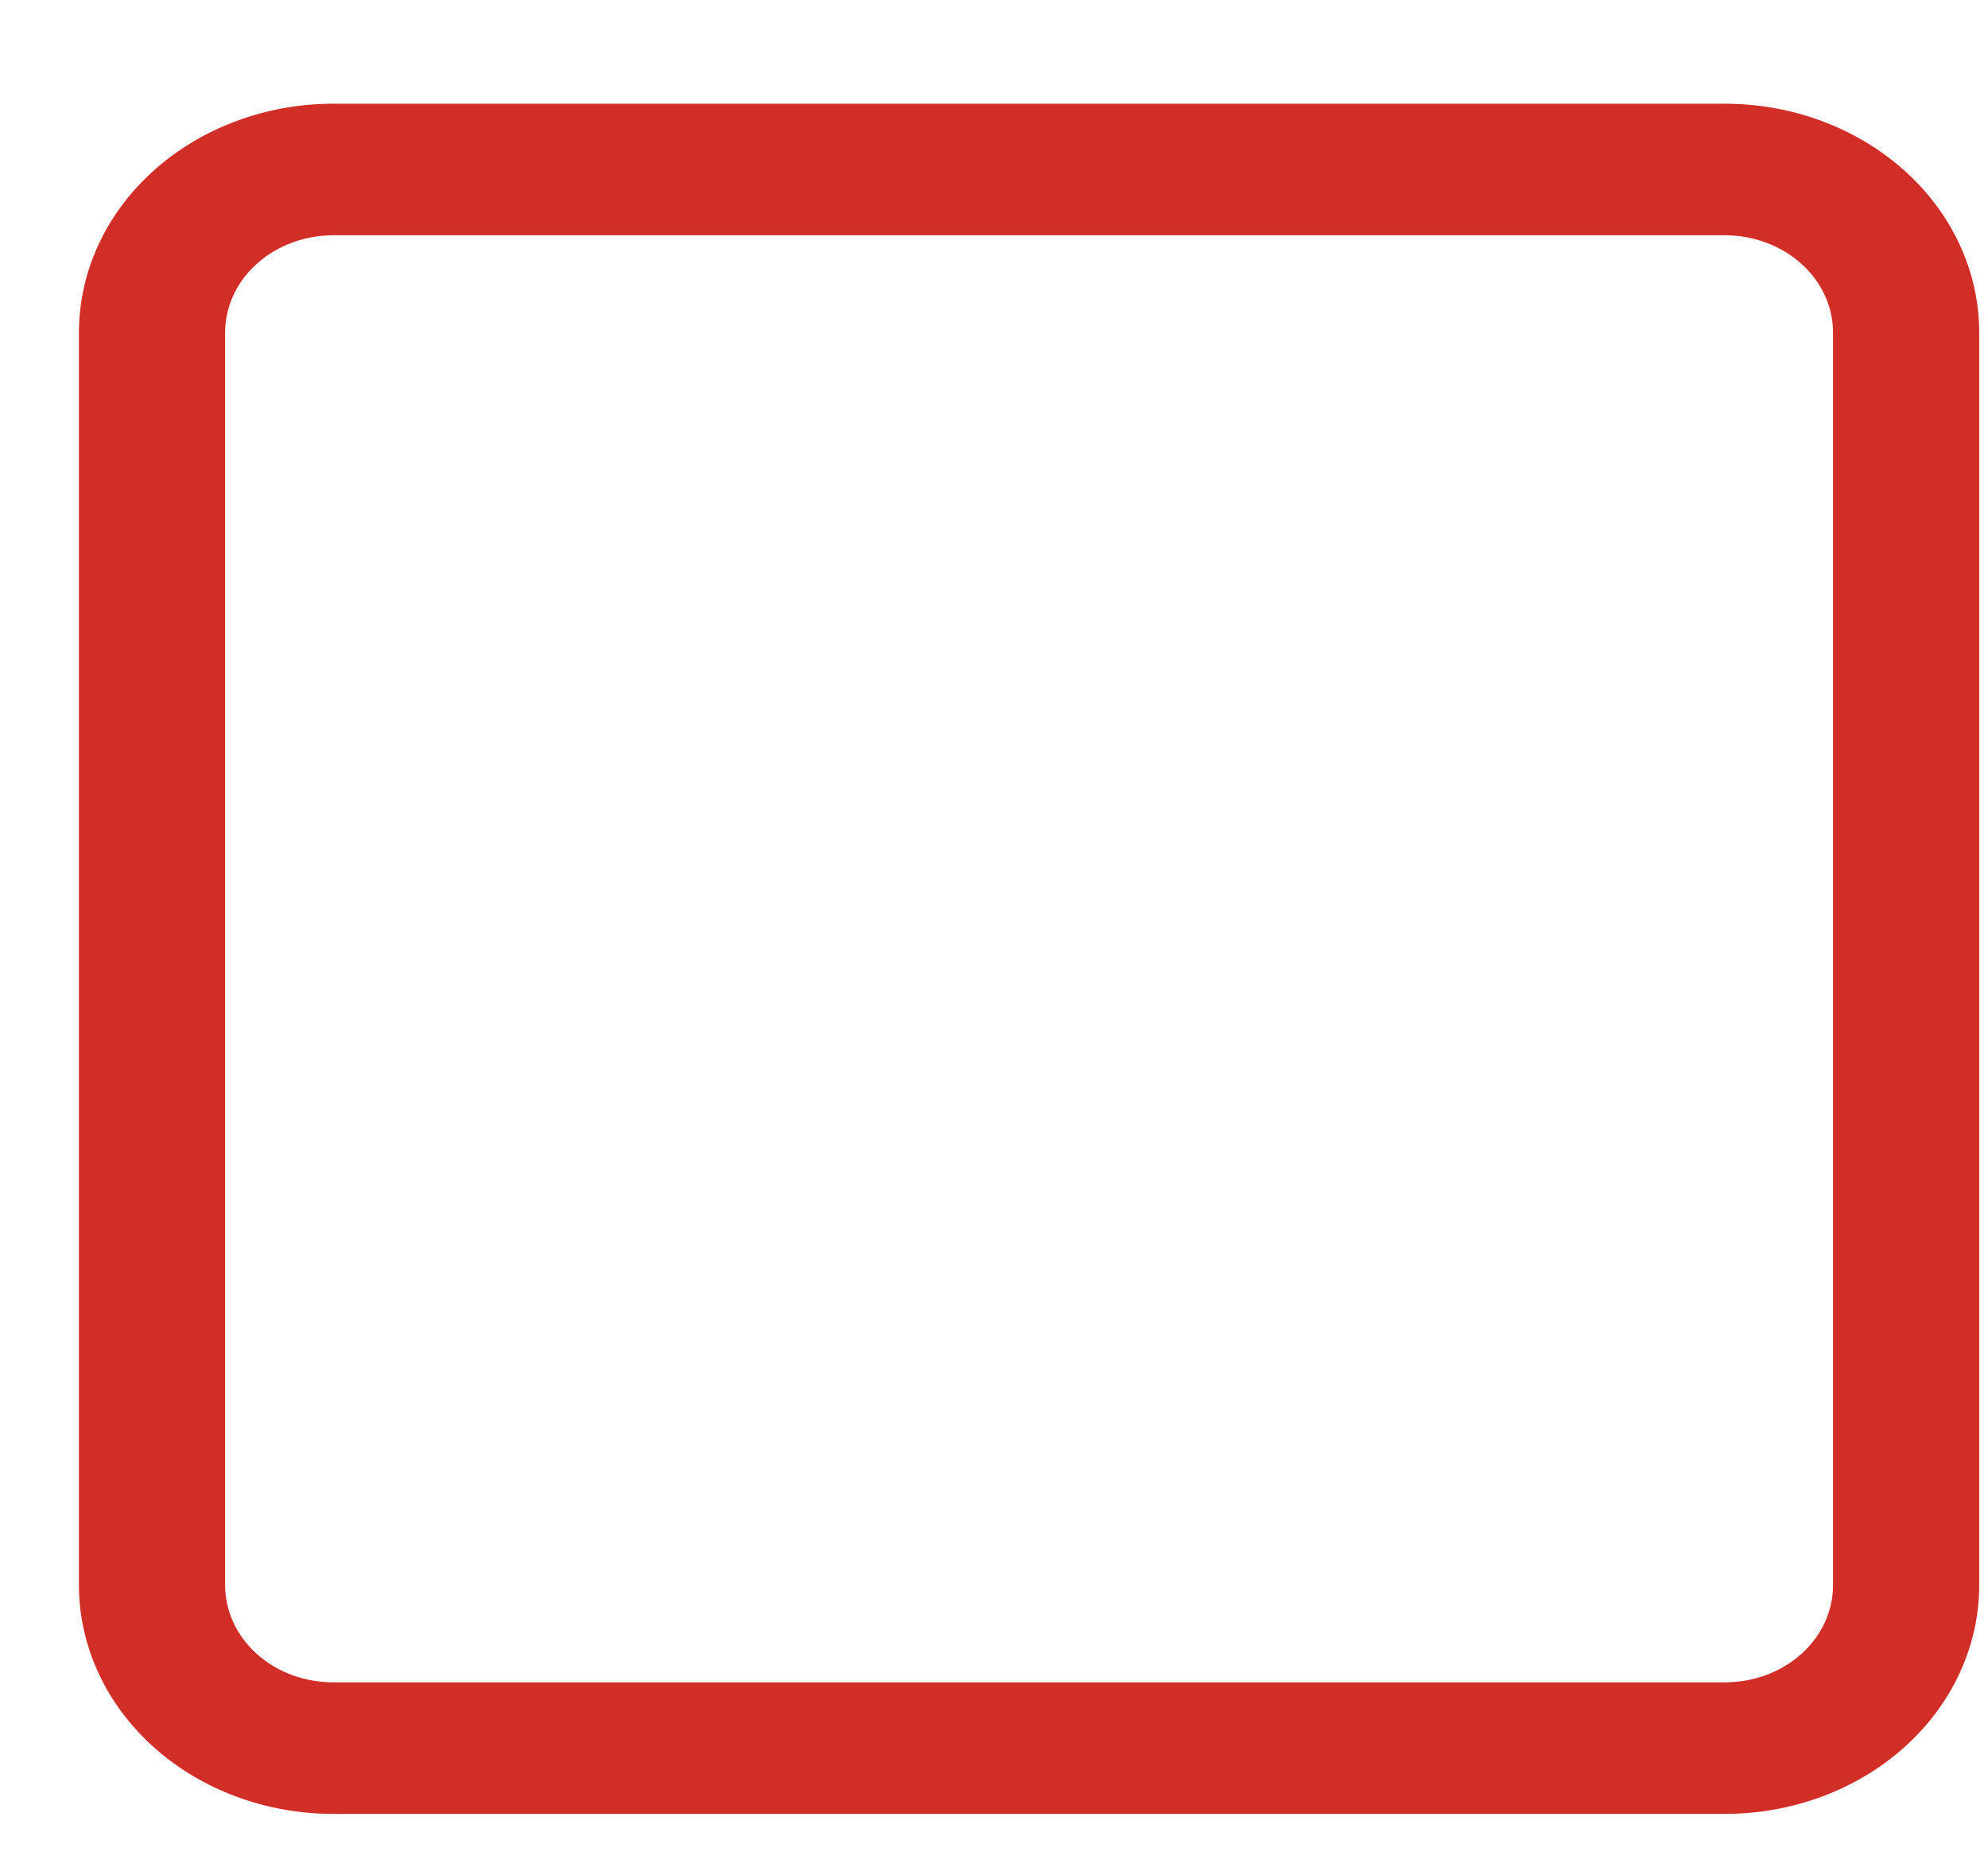 <svg width="17" height="16" viewBox="0 0 17 16" fill="none" xmlns="http://www.w3.org/2000/svg">
<path d="M14.75 15.512H2.85C2.273 15.512 1.72 15.306 1.312 14.939C0.904 14.572 0.675 14.074 0.675 13.555V2.845C0.675 2.326 0.904 1.828 1.312 1.461C1.72 1.094 2.273 0.887 2.85 0.887H14.75C15.327 0.887 15.88 1.094 16.288 1.461C16.696 1.828 16.925 2.326 16.925 2.845V13.555C16.925 14.074 16.696 14.572 16.288 14.939C15.88 15.306 15.327 15.512 14.75 15.512ZM2.85 2.012C2.605 2.012 2.369 2.1 2.196 2.256C2.022 2.412 1.925 2.624 1.925 2.845V13.555C1.925 13.776 2.022 13.988 2.196 14.144C2.369 14.3 2.605 14.387 2.85 14.387H14.75C14.995 14.387 15.231 14.3 15.404 14.144C15.578 13.988 15.675 13.776 15.675 13.555V2.845C15.675 2.624 15.578 2.412 15.404 2.256C15.231 2.1 14.995 2.012 14.75 2.012H2.85Z" fill="#D02E26"/>
</svg>
